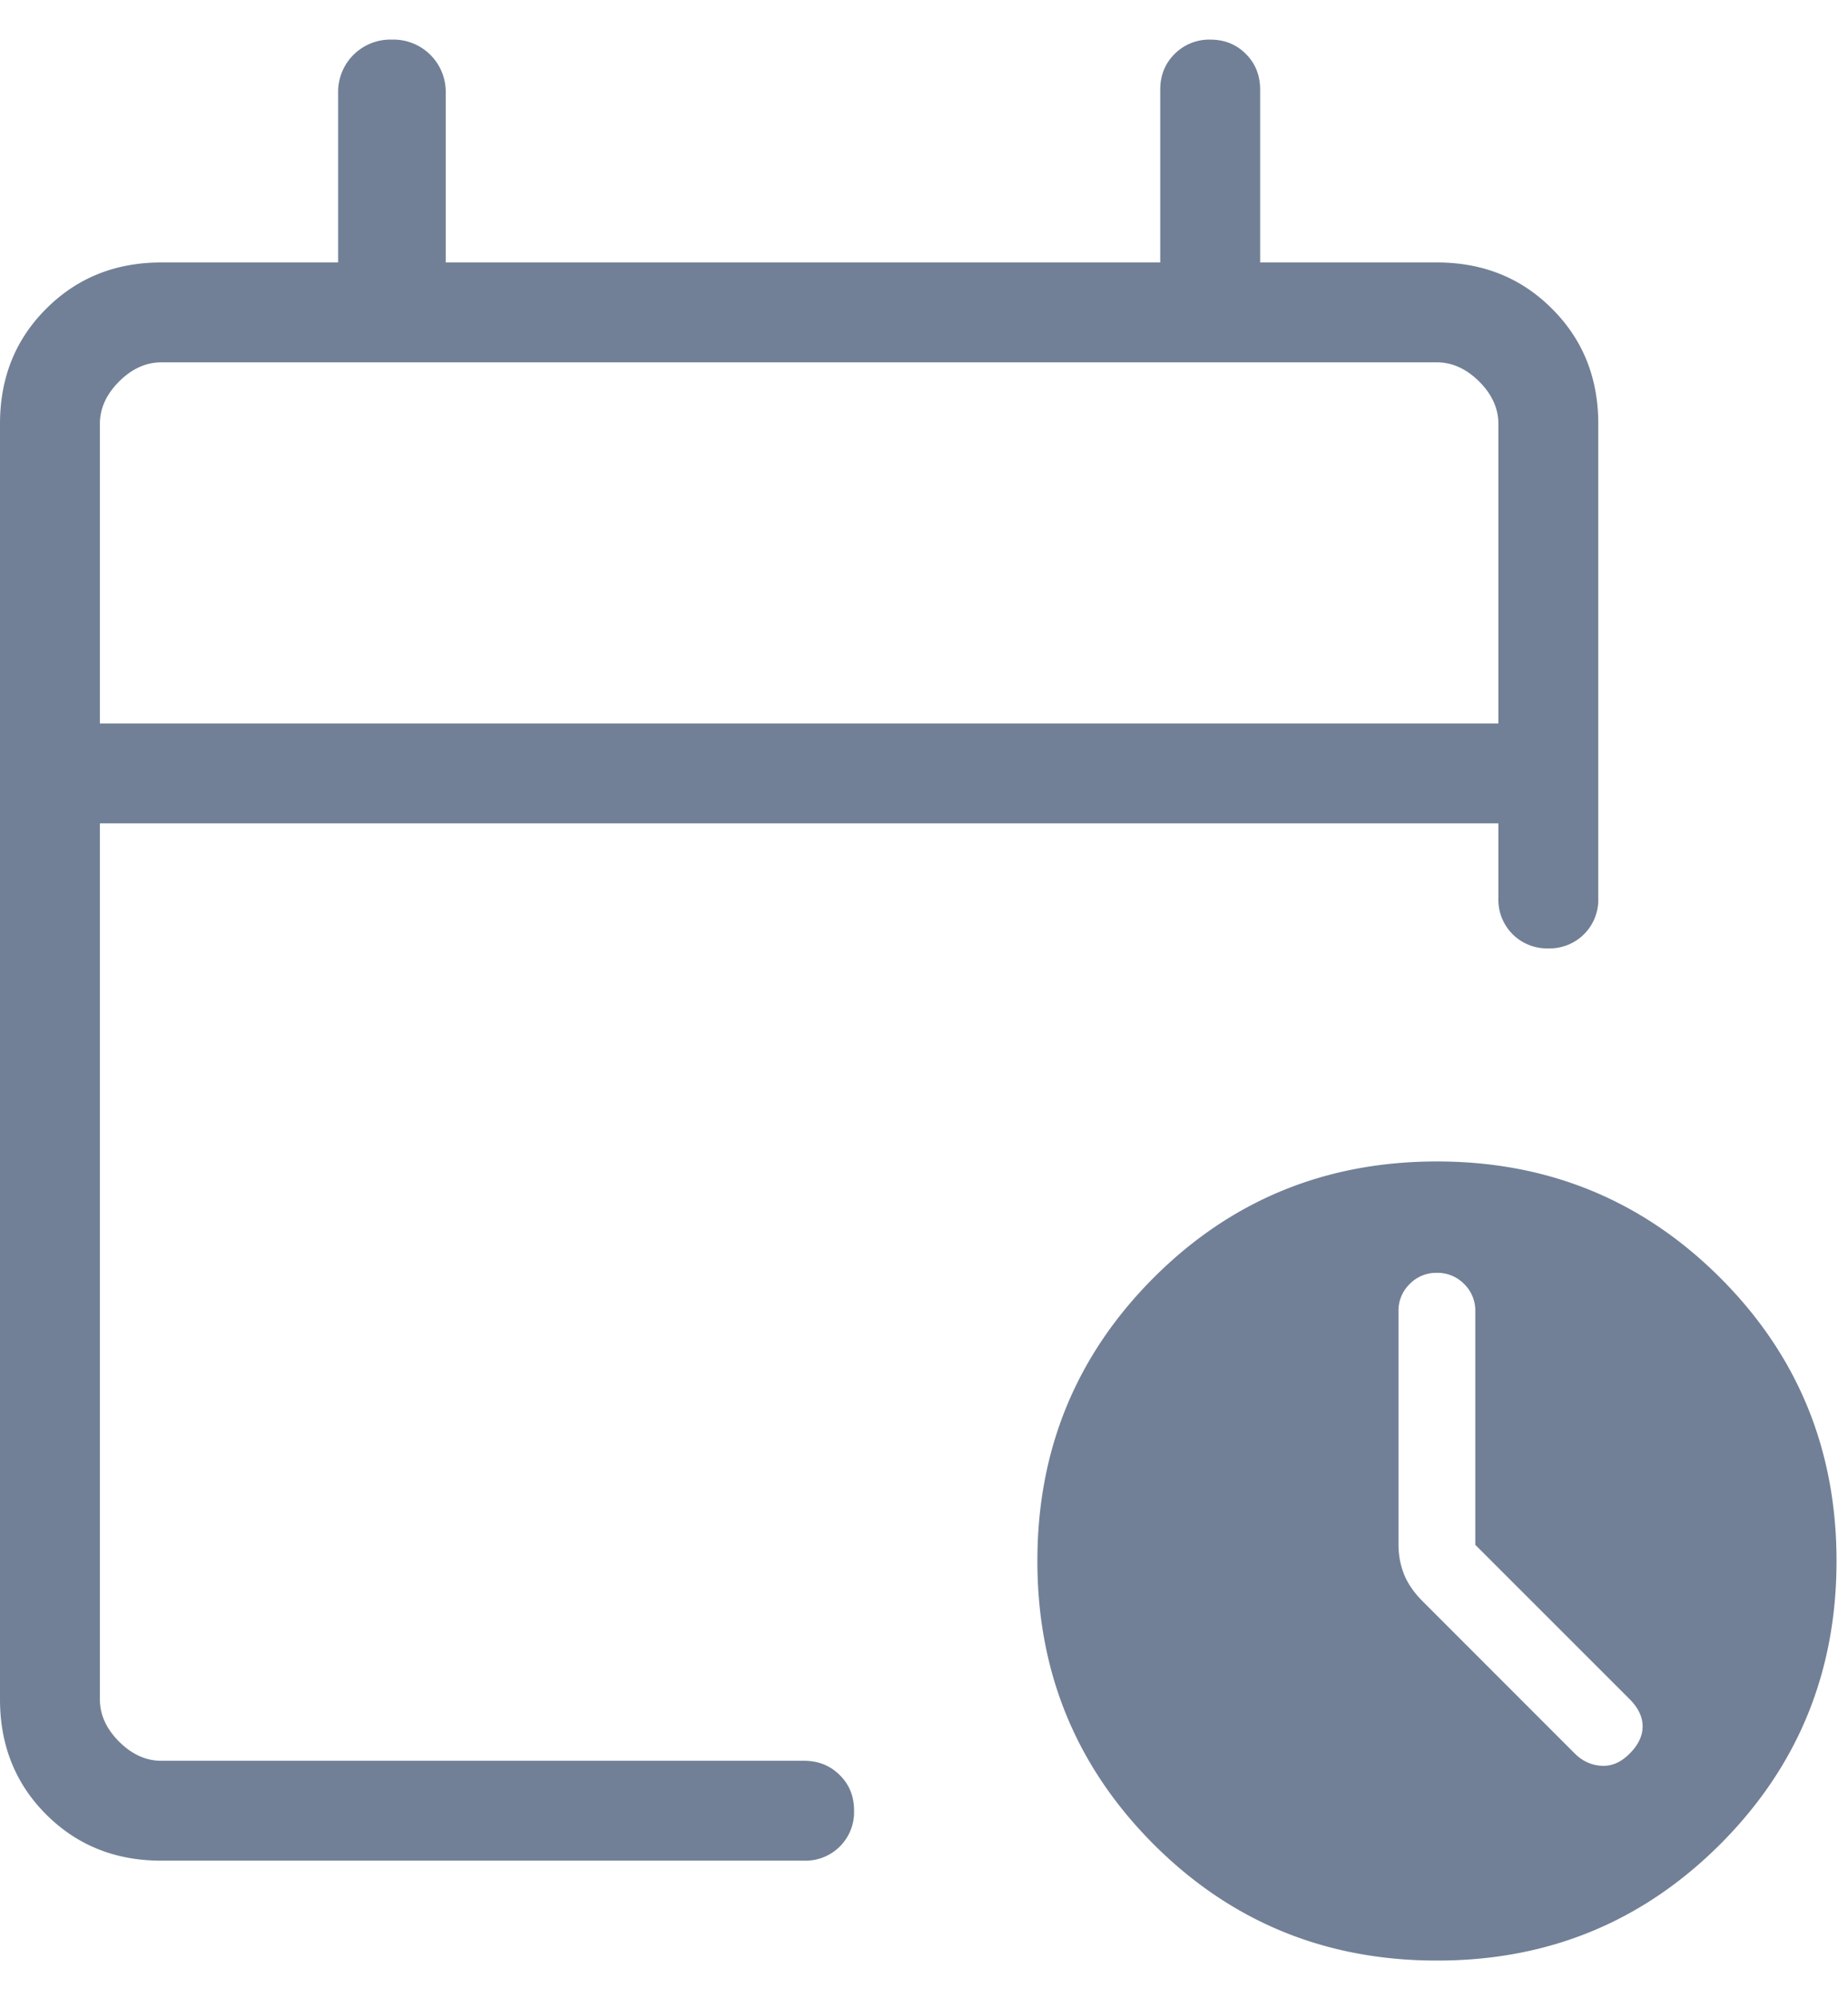 <svg xmlns="http://www.w3.org/2000/svg" width="37" height="40" fill="none" viewBox="0 0 37 40"><path fill="#718096" d="M2 14.485h28v-6c0-.307-.128-.589-.384-.846-.258-.256-.54-.384-.846-.384H3.23c-.307 0-.59.128-.846.384-.256.257-.384.54-.384.846v6Zm1.23 22.77c-.92 0-1.688-.308-2.304-.924C.308 35.714 0 34.945 0 34.025V8.485c0-.92.308-1.688.926-2.304.616-.617 1.384-.926 2.304-.926h3.54V1.871A1.047 1.047 0 0 1 7.846.793a1.047 1.047 0 0 1 1.078 1.078v3.384H23.23v-3.46c0-.285.096-.523.287-.714a.978.978 0 0 1 .713-.288c.285 0 .523.095.713.286.191.19.287.429.287.714v3.462h3.54c.92 0 1.688.309 2.303.926.618.616.927 1.384.927 2.304v9.504a.973.973 0 0 1-1 1 .973.973 0 0 1-1-1v-1.504H2v17.54c0 .307.128.589.384.846.257.256.539.384.846.384H16.1c.284 0 .521.095.713.286.193.19.288.429.287.714a.973.973 0 0 1-1 1H3.23Zm25.54 2c-2.23 0-4.12-.776-5.672-2.328-1.552-1.555-2.328-3.445-2.328-5.672s.776-4.117 2.328-5.672c1.552-1.552 3.442-2.328 5.672-2.328 2.226 0 4.116.776 5.67 2.328 1.553 1.552 2.33 3.443 2.33 5.672 0 2.228-.777 4.119-2.33 5.672-1.554 1.553-3.444 2.33-5.67 2.328Zm.768-8.324v-4.676a.742.742 0 0 0-.223-.546.743.743 0 0 0-.546-.224.738.738 0 0 0-.545.224.739.739 0 0 0-.224.546v4.666c0 .215.037.415.111.6.075.187.2.367.372.54l3.05 3.052c.15.148.326.229.529.242.202.013.39-.067.564-.242.174-.173.262-.355.262-.546 0-.19-.087-.373-.26-.546l-3.09-3.09Z"/></svg>